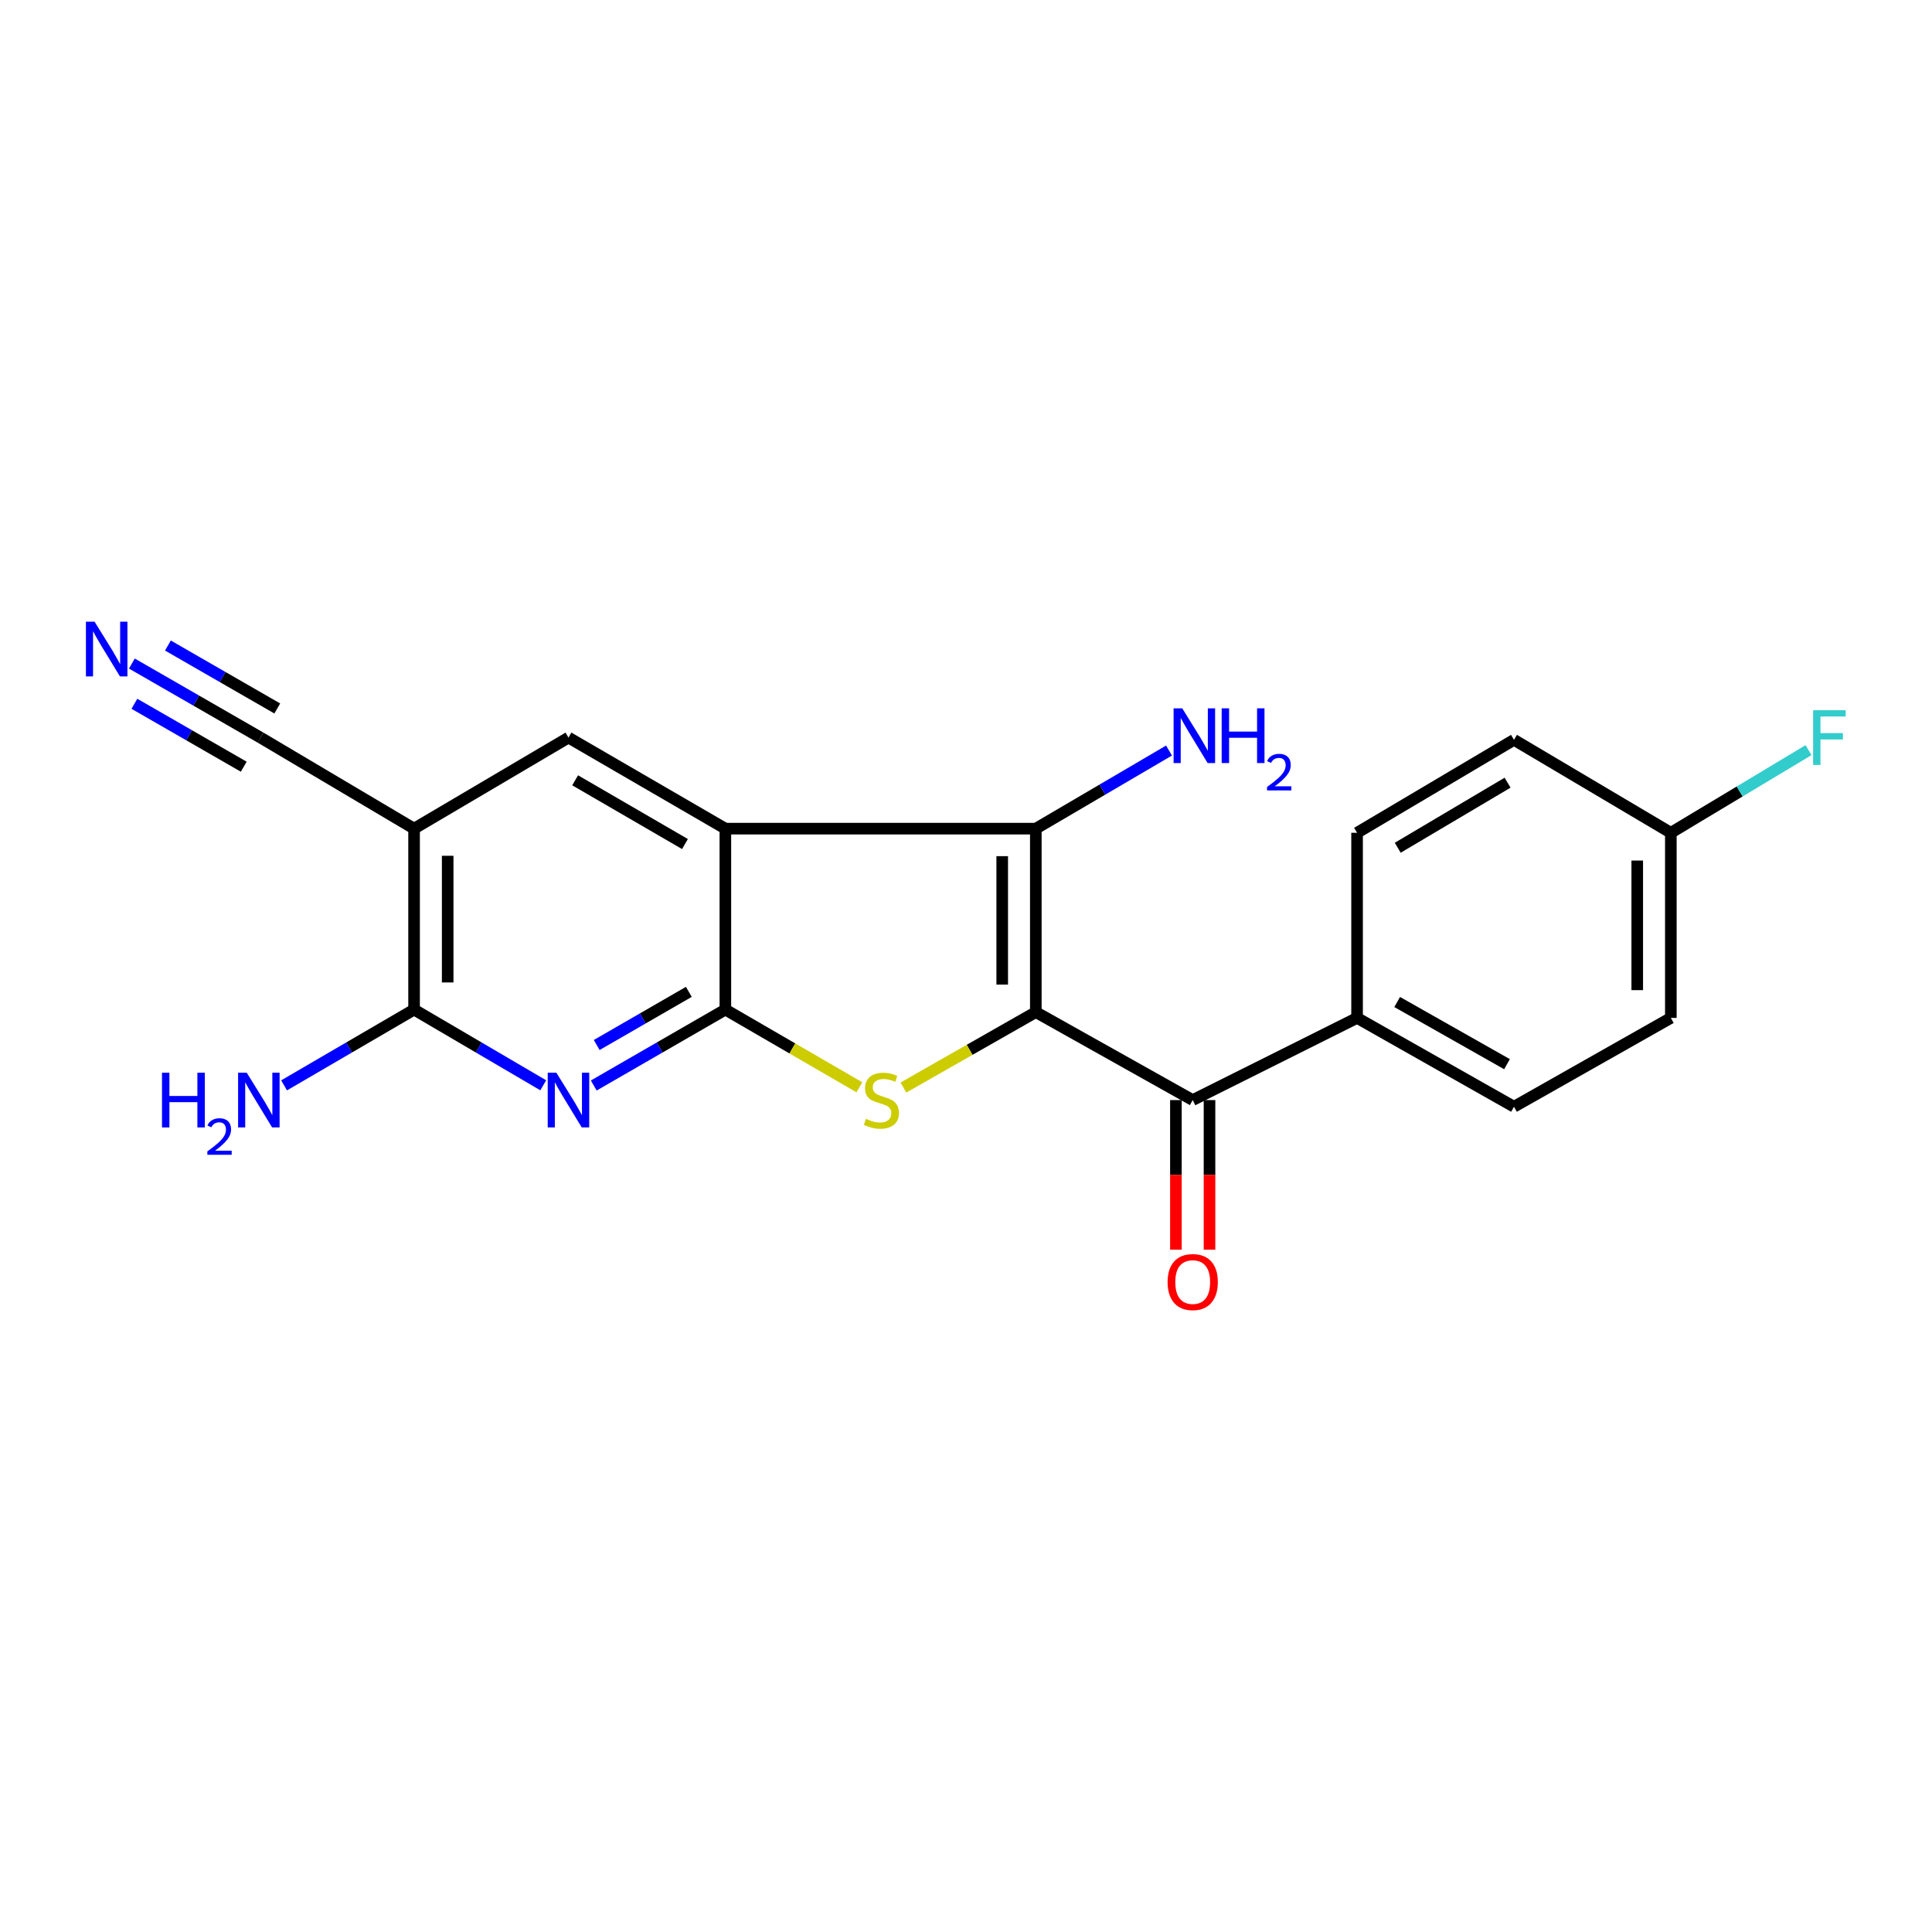 <?xml version='1.0' encoding='iso-8859-1'?>
<svg version='1.1' baseProfile='full'
              xmlns='http://www.w3.org/2000/svg'
                      xmlns:rdkit='http://www.rdkit.org/xml'
                      xmlns:xlink='http://www.w3.org/1999/xlink'
                  xml:space='preserve'
width='1000px' height='1000px' viewBox='0 0 1000 1000'>
<!-- END OF HEADER -->
<rect style='opacity:1.0;fill:#FFFFFF;stroke:none' width='1000' height='1000' x='0' y='0'> </rect>
<path class='bond-2' d='M 536.137,523.863 L 501.869,543.389' style='fill:none;fill-rule:evenodd;stroke:#000000;stroke-width:6px;stroke-linecap:butt;stroke-linejoin:miter;stroke-opacity:1' />
<path class='bond-2' d='M 501.869,543.389 L 467.602,562.915' style='fill:none;fill-rule:evenodd;stroke:#CCCC00;stroke-width:6px;stroke-linecap:butt;stroke-linejoin:miter;stroke-opacity:1' />
<path class='bond-3' d='M 536.137,523.863 L 536.137,428.906' style='fill:none;fill-rule:evenodd;stroke:#000000;stroke-width:6px;stroke-linecap:butt;stroke-linejoin:miter;stroke-opacity:1' />
<path class='bond-3' d='M 518.745,509.619 L 518.745,443.149' style='fill:none;fill-rule:evenodd;stroke:#000000;stroke-width:6px;stroke-linecap:butt;stroke-linejoin:miter;stroke-opacity:1' />
<path class='bond-6' d='M 536.137,523.863 L 617.345,569.399' style='fill:none;fill-rule:evenodd;stroke:#000000;stroke-width:6px;stroke-linecap:butt;stroke-linejoin:miter;stroke-opacity:1' />
<path class='bond-0' d='M 375.449,522.558 L 410.129,542.669' style='fill:none;fill-rule:evenodd;stroke:#000000;stroke-width:6px;stroke-linecap:butt;stroke-linejoin:miter;stroke-opacity:1' />
<path class='bond-0' d='M 410.129,542.669 L 444.809,562.78' style='fill:none;fill-rule:evenodd;stroke:#CCCC00;stroke-width:6px;stroke-linecap:butt;stroke-linejoin:miter;stroke-opacity:1' />
<path class='bond-4' d='M 375.449,522.558 L 341.387,542.206' style='fill:none;fill-rule:evenodd;stroke:#000000;stroke-width:6px;stroke-linecap:butt;stroke-linejoin:miter;stroke-opacity:1' />
<path class='bond-4' d='M 341.387,542.206 L 307.325,561.853' style='fill:none;fill-rule:evenodd;stroke:#0000FF;stroke-width:6px;stroke-linecap:butt;stroke-linejoin:miter;stroke-opacity:1' />
<path class='bond-4' d='M 356.541,513.388 L 332.697,527.141' style='fill:none;fill-rule:evenodd;stroke:#000000;stroke-width:6px;stroke-linecap:butt;stroke-linejoin:miter;stroke-opacity:1' />
<path class='bond-4' d='M 332.697,527.141 L 308.854,540.894' style='fill:none;fill-rule:evenodd;stroke:#0000FF;stroke-width:6px;stroke-linecap:butt;stroke-linejoin:miter;stroke-opacity:1' />
<path class='bond-21' d='M 375.449,522.558 L 375.449,428.906' style='fill:none;fill-rule:evenodd;stroke:#000000;stroke-width:6px;stroke-linecap:butt;stroke-linejoin:miter;stroke-opacity:1' />
<path class='bond-1' d='M 375.449,428.906 L 536.137,428.906' style='fill:none;fill-rule:evenodd;stroke:#000000;stroke-width:6px;stroke-linecap:butt;stroke-linejoin:miter;stroke-opacity:1' />
<path class='bond-8' d='M 375.449,428.906 L 294.241,381.775' style='fill:none;fill-rule:evenodd;stroke:#000000;stroke-width:6px;stroke-linecap:butt;stroke-linejoin:miter;stroke-opacity:1' />
<path class='bond-8' d='M 354.538,436.878 L 297.692,403.886' style='fill:none;fill-rule:evenodd;stroke:#000000;stroke-width:6px;stroke-linecap:butt;stroke-linejoin:miter;stroke-opacity:1' />
<path class='bond-13' d='M 536.137,428.906 L 570.607,408.693' style='fill:none;fill-rule:evenodd;stroke:#000000;stroke-width:6px;stroke-linecap:butt;stroke-linejoin:miter;stroke-opacity:1' />
<path class='bond-13' d='M 570.607,408.693 L 605.077,388.481' style='fill:none;fill-rule:evenodd;stroke:#0000FF;stroke-width:6px;stroke-linecap:butt;stroke-linejoin:miter;stroke-opacity:1' />
<path class='bond-7' d='M 281.185,561.747 L 247.756,542.153' style='fill:none;fill-rule:evenodd;stroke:#0000FF;stroke-width:6px;stroke-linecap:butt;stroke-linejoin:miter;stroke-opacity:1' />
<path class='bond-7' d='M 247.756,542.153 L 214.327,522.558' style='fill:none;fill-rule:evenodd;stroke:#000000;stroke-width:6px;stroke-linecap:butt;stroke-linejoin:miter;stroke-opacity:1' />
<path class='bond-5' d='M 214.327,428.906 L 294.241,381.775' style='fill:none;fill-rule:evenodd;stroke:#000000;stroke-width:6px;stroke-linecap:butt;stroke-linejoin:miter;stroke-opacity:1' />
<path class='bond-9' d='M 214.327,428.906 L 134.839,381.775' style='fill:none;fill-rule:evenodd;stroke:#000000;stroke-width:6px;stroke-linecap:butt;stroke-linejoin:miter;stroke-opacity:1' />
<path class='bond-23' d='M 214.327,428.906 L 214.327,522.558' style='fill:none;fill-rule:evenodd;stroke:#000000;stroke-width:6px;stroke-linecap:butt;stroke-linejoin:miter;stroke-opacity:1' />
<path class='bond-23' d='M 231.719,442.953 L 231.719,508.511' style='fill:none;fill-rule:evenodd;stroke:#000000;stroke-width:6px;stroke-linecap:butt;stroke-linejoin:miter;stroke-opacity:1' />
<path class='bond-11' d='M 617.345,569.399 L 702.418,526.868' style='fill:none;fill-rule:evenodd;stroke:#000000;stroke-width:6px;stroke-linecap:butt;stroke-linejoin:miter;stroke-opacity:1' />
<path class='bond-12' d='M 608.649,569.399 L 608.649,608.117' style='fill:none;fill-rule:evenodd;stroke:#000000;stroke-width:6px;stroke-linecap:butt;stroke-linejoin:miter;stroke-opacity:1' />
<path class='bond-12' d='M 608.649,608.117 L 608.649,646.834' style='fill:none;fill-rule:evenodd;stroke:#FF0000;stroke-width:6px;stroke-linecap:butt;stroke-linejoin:miter;stroke-opacity:1' />
<path class='bond-12' d='M 626.041,569.399 L 626.041,608.117' style='fill:none;fill-rule:evenodd;stroke:#000000;stroke-width:6px;stroke-linecap:butt;stroke-linejoin:miter;stroke-opacity:1' />
<path class='bond-12' d='M 626.041,608.117 L 626.041,646.834' style='fill:none;fill-rule:evenodd;stroke:#FF0000;stroke-width:6px;stroke-linecap:butt;stroke-linejoin:miter;stroke-opacity:1' />
<path class='bond-14' d='M 214.327,522.558 L 180.685,542.171' style='fill:none;fill-rule:evenodd;stroke:#000000;stroke-width:6px;stroke-linecap:butt;stroke-linejoin:miter;stroke-opacity:1' />
<path class='bond-14' d='M 180.685,542.171 L 147.044,561.783' style='fill:none;fill-rule:evenodd;stroke:#0000FF;stroke-width:6px;stroke-linecap:butt;stroke-linejoin:miter;stroke-opacity:1' />
<path class='bond-10' d='M 134.839,381.775 L 101.545,362.613' style='fill:none;fill-rule:evenodd;stroke:#000000;stroke-width:6px;stroke-linecap:butt;stroke-linejoin:miter;stroke-opacity:1' />
<path class='bond-10' d='M 101.545,362.613 L 68.251,343.451' style='fill:none;fill-rule:evenodd;stroke:#0000FF;stroke-width:6px;stroke-linecap:butt;stroke-linejoin:miter;stroke-opacity:1' />
<path class='bond-10' d='M 143.514,366.701 L 115.214,350.414' style='fill:none;fill-rule:evenodd;stroke:#000000;stroke-width:6px;stroke-linecap:butt;stroke-linejoin:miter;stroke-opacity:1' />
<path class='bond-10' d='M 115.214,350.414 L 86.915,334.127' style='fill:none;fill-rule:evenodd;stroke:#0000FF;stroke-width:6px;stroke-linecap:butt;stroke-linejoin:miter;stroke-opacity:1' />
<path class='bond-10' d='M 126.163,396.848 L 97.864,380.561' style='fill:none;fill-rule:evenodd;stroke:#000000;stroke-width:6px;stroke-linecap:butt;stroke-linejoin:miter;stroke-opacity:1' />
<path class='bond-10' d='M 97.864,380.561 L 69.564,364.273' style='fill:none;fill-rule:evenodd;stroke:#0000FF;stroke-width:6px;stroke-linecap:butt;stroke-linejoin:miter;stroke-opacity:1' />
<path class='bond-15' d='M 702.418,526.868 L 783.636,572.849' style='fill:none;fill-rule:evenodd;stroke:#000000;stroke-width:6px;stroke-linecap:butt;stroke-linejoin:miter;stroke-opacity:1' />
<path class='bond-15' d='M 723.169,518.631 L 780.022,550.817' style='fill:none;fill-rule:evenodd;stroke:#000000;stroke-width:6px;stroke-linecap:butt;stroke-linejoin:miter;stroke-opacity:1' />
<path class='bond-16' d='M 702.418,526.868 L 702.418,431.05' style='fill:none;fill-rule:evenodd;stroke:#000000;stroke-width:6px;stroke-linecap:butt;stroke-linejoin:miter;stroke-opacity:1' />
<path class='bond-18' d='M 783.636,572.849 L 864.825,526.868' style='fill:none;fill-rule:evenodd;stroke:#000000;stroke-width:6px;stroke-linecap:butt;stroke-linejoin:miter;stroke-opacity:1' />
<path class='bond-19' d='M 702.418,431.05 L 783.636,382.934' style='fill:none;fill-rule:evenodd;stroke:#000000;stroke-width:6px;stroke-linecap:butt;stroke-linejoin:miter;stroke-opacity:1' />
<path class='bond-19' d='M 723.465,438.796 L 780.318,405.114' style='fill:none;fill-rule:evenodd;stroke:#000000;stroke-width:6px;stroke-linecap:butt;stroke-linejoin:miter;stroke-opacity:1' />
<path class='bond-17' d='M 864.825,431.05 L 783.636,382.934' style='fill:none;fill-rule:evenodd;stroke:#000000;stroke-width:6px;stroke-linecap:butt;stroke-linejoin:miter;stroke-opacity:1' />
<path class='bond-20' d='M 864.825,431.05 L 900.453,409.659' style='fill:none;fill-rule:evenodd;stroke:#000000;stroke-width:6px;stroke-linecap:butt;stroke-linejoin:miter;stroke-opacity:1' />
<path class='bond-20' d='M 900.453,409.659 L 936.081,388.267' style='fill:none;fill-rule:evenodd;stroke:#33CCCC;stroke-width:6px;stroke-linecap:butt;stroke-linejoin:miter;stroke-opacity:1' />
<path class='bond-22' d='M 864.825,431.05 L 864.825,526.868' style='fill:none;fill-rule:evenodd;stroke:#000000;stroke-width:6px;stroke-linecap:butt;stroke-linejoin:miter;stroke-opacity:1' />
<path class='bond-22' d='M 847.434,445.423 L 847.434,512.495' style='fill:none;fill-rule:evenodd;stroke:#000000;stroke-width:6px;stroke-linecap:butt;stroke-linejoin:miter;stroke-opacity:1' />
<path  class='atom-3' d='M 448.223 579.119
Q 448.543 579.239, 449.863 579.799
Q 451.183 580.359, 452.623 580.719
Q 454.103 581.039, 455.543 581.039
Q 458.223 581.039, 459.783 579.759
Q 461.343 578.439, 461.343 576.159
Q 461.343 574.599, 460.543 573.639
Q 459.783 572.679, 458.583 572.159
Q 457.383 571.639, 455.383 571.039
Q 452.863 570.279, 451.343 569.559
Q 449.863 568.839, 448.783 567.319
Q 447.743 565.799, 447.743 563.239
Q 447.743 559.679, 450.143 557.479
Q 452.583 555.279, 457.383 555.279
Q 460.663 555.279, 464.383 556.839
L 463.463 559.919
Q 460.063 558.519, 457.503 558.519
Q 454.743 558.519, 453.223 559.679
Q 451.703 560.799, 451.743 562.759
Q 451.743 564.279, 452.503 565.199
Q 453.303 566.119, 454.423 566.639
Q 455.583 567.159, 457.503 567.759
Q 460.063 568.559, 461.583 569.359
Q 463.103 570.159, 464.183 571.799
Q 465.303 573.399, 465.303 576.159
Q 465.303 580.079, 462.663 582.199
Q 460.063 584.279, 455.703 584.279
Q 453.183 584.279, 451.263 583.719
Q 449.383 583.199, 447.143 582.279
L 448.223 579.119
' fill='#CCCC00'/>
<path  class='atom-5' d='M 287.981 555.239
L 297.261 570.239
Q 298.181 571.719, 299.661 574.399
Q 301.141 577.079, 301.221 577.239
L 301.221 555.239
L 304.981 555.239
L 304.981 583.559
L 301.101 583.559
L 291.141 567.159
Q 289.981 565.239, 288.741 563.039
Q 287.541 560.839, 287.181 560.159
L 287.181 583.559
L 283.501 583.559
L 283.501 555.239
L 287.981 555.239
' fill='#0000FF'/>
<path  class='atom-11' d='M 48.955 321.788
L 58.235 336.788
Q 59.155 338.268, 60.635 340.948
Q 62.115 343.628, 62.195 343.788
L 62.195 321.788
L 65.955 321.788
L 65.955 350.108
L 62.075 350.108
L 52.115 333.708
Q 50.955 331.788, 49.715 329.588
Q 48.515 327.388, 48.155 326.708
L 48.155 350.108
L 44.475 350.108
L 44.475 321.788
L 48.955 321.788
' fill='#0000FF'/>
<path  class='atom-13' d='M 604.345 663.587
Q 604.345 656.787, 607.705 652.987
Q 611.065 649.187, 617.345 649.187
Q 623.625 649.187, 626.985 652.987
Q 630.345 656.787, 630.345 663.587
Q 630.345 670.467, 626.945 674.387
Q 623.545 678.267, 617.345 678.267
Q 611.105 678.267, 607.705 674.387
Q 604.345 670.507, 604.345 663.587
M 617.345 675.067
Q 621.665 675.067, 623.985 672.187
Q 626.345 669.267, 626.345 663.587
Q 626.345 658.027, 623.985 655.227
Q 621.665 652.387, 617.345 652.387
Q 613.025 652.387, 610.665 655.187
Q 608.345 657.987, 608.345 663.587
Q 608.345 669.307, 610.665 672.187
Q 613.025 675.067, 617.345 675.067
' fill='#FF0000'/>
<path  class='atom-14' d='M 611.935 366.629
L 621.215 381.629
Q 622.135 383.109, 623.615 385.789
Q 625.095 388.469, 625.175 388.629
L 625.175 366.629
L 628.935 366.629
L 628.935 394.949
L 625.055 394.949
L 615.095 378.549
Q 613.935 376.629, 612.695 374.429
Q 611.495 372.229, 611.135 371.549
L 611.135 394.949
L 607.455 394.949
L 607.455 366.629
L 611.935 366.629
' fill='#0000FF'/>
<path  class='atom-14' d='M 632.335 366.629
L 636.175 366.629
L 636.175 378.669
L 650.655 378.669
L 650.655 366.629
L 654.495 366.629
L 654.495 394.949
L 650.655 394.949
L 650.655 381.869
L 636.175 381.869
L 636.175 394.949
L 632.335 394.949
L 632.335 366.629
' fill='#0000FF'/>
<path  class='atom-14' d='M 655.868 393.956
Q 656.554 392.187, 658.191 391.21
Q 659.828 390.207, 662.098 390.207
Q 664.923 390.207, 666.507 391.738
Q 668.091 393.269, 668.091 395.988
Q 668.091 398.76, 666.032 401.348
Q 663.999 403.935, 659.775 406.997
L 668.408 406.997
L 668.408 409.109
L 655.815 409.109
L 655.815 407.34
Q 659.3 404.859, 661.359 403.011
Q 663.445 401.163, 664.448 399.5
Q 665.451 397.836, 665.451 396.12
Q 665.451 394.325, 664.554 393.322
Q 663.656 392.319, 662.098 392.319
Q 660.594 392.319, 659.59 392.926
Q 658.587 393.533, 657.874 394.88
L 655.868 393.956
' fill='#0000FF'/>
<path  class='atom-15' d='M 83.846 555.239
L 87.686 555.239
L 87.686 567.279
L 102.166 567.279
L 102.166 555.239
L 106.006 555.239
L 106.006 583.559
L 102.166 583.559
L 102.166 570.479
L 87.686 570.479
L 87.686 583.559
L 83.846 583.559
L 83.846 555.239
' fill='#0000FF'/>
<path  class='atom-15' d='M 107.379 582.566
Q 108.065 580.797, 109.702 579.82
Q 111.339 578.817, 113.609 578.817
Q 116.434 578.817, 118.018 580.348
Q 119.602 581.879, 119.602 584.599
Q 119.602 587.371, 117.543 589.958
Q 115.51 592.545, 111.286 595.607
L 119.919 595.607
L 119.919 597.719
L 107.326 597.719
L 107.326 595.951
Q 110.811 593.469, 112.87 591.621
Q 114.955 589.773, 115.959 588.11
Q 116.962 586.447, 116.962 584.731
Q 116.962 582.935, 116.064 581.932
Q 115.167 580.929, 113.609 580.929
Q 112.104 580.929, 111.101 581.536
Q 110.098 582.143, 109.385 583.49
L 107.379 582.566
' fill='#0000FF'/>
<path  class='atom-15' d='M 127.719 555.239
L 136.999 570.239
Q 137.919 571.719, 139.399 574.399
Q 140.879 577.079, 140.959 577.239
L 140.959 555.239
L 144.719 555.239
L 144.719 583.559
L 140.839 583.559
L 130.879 567.159
Q 129.719 565.239, 128.479 563.039
Q 127.279 560.839, 126.919 560.159
L 126.919 583.559
L 123.239 583.559
L 123.239 555.239
L 127.719 555.239
' fill='#0000FF'/>
<path  class='atom-21' d='M 938.474 367.615
L 955.314 367.615
L 955.314 370.855
L 942.274 370.855
L 942.274 379.455
L 953.874 379.455
L 953.874 382.735
L 942.274 382.735
L 942.274 395.935
L 938.474 395.935
L 938.474 367.615
' fill='#33CCCC'/>
</svg>
